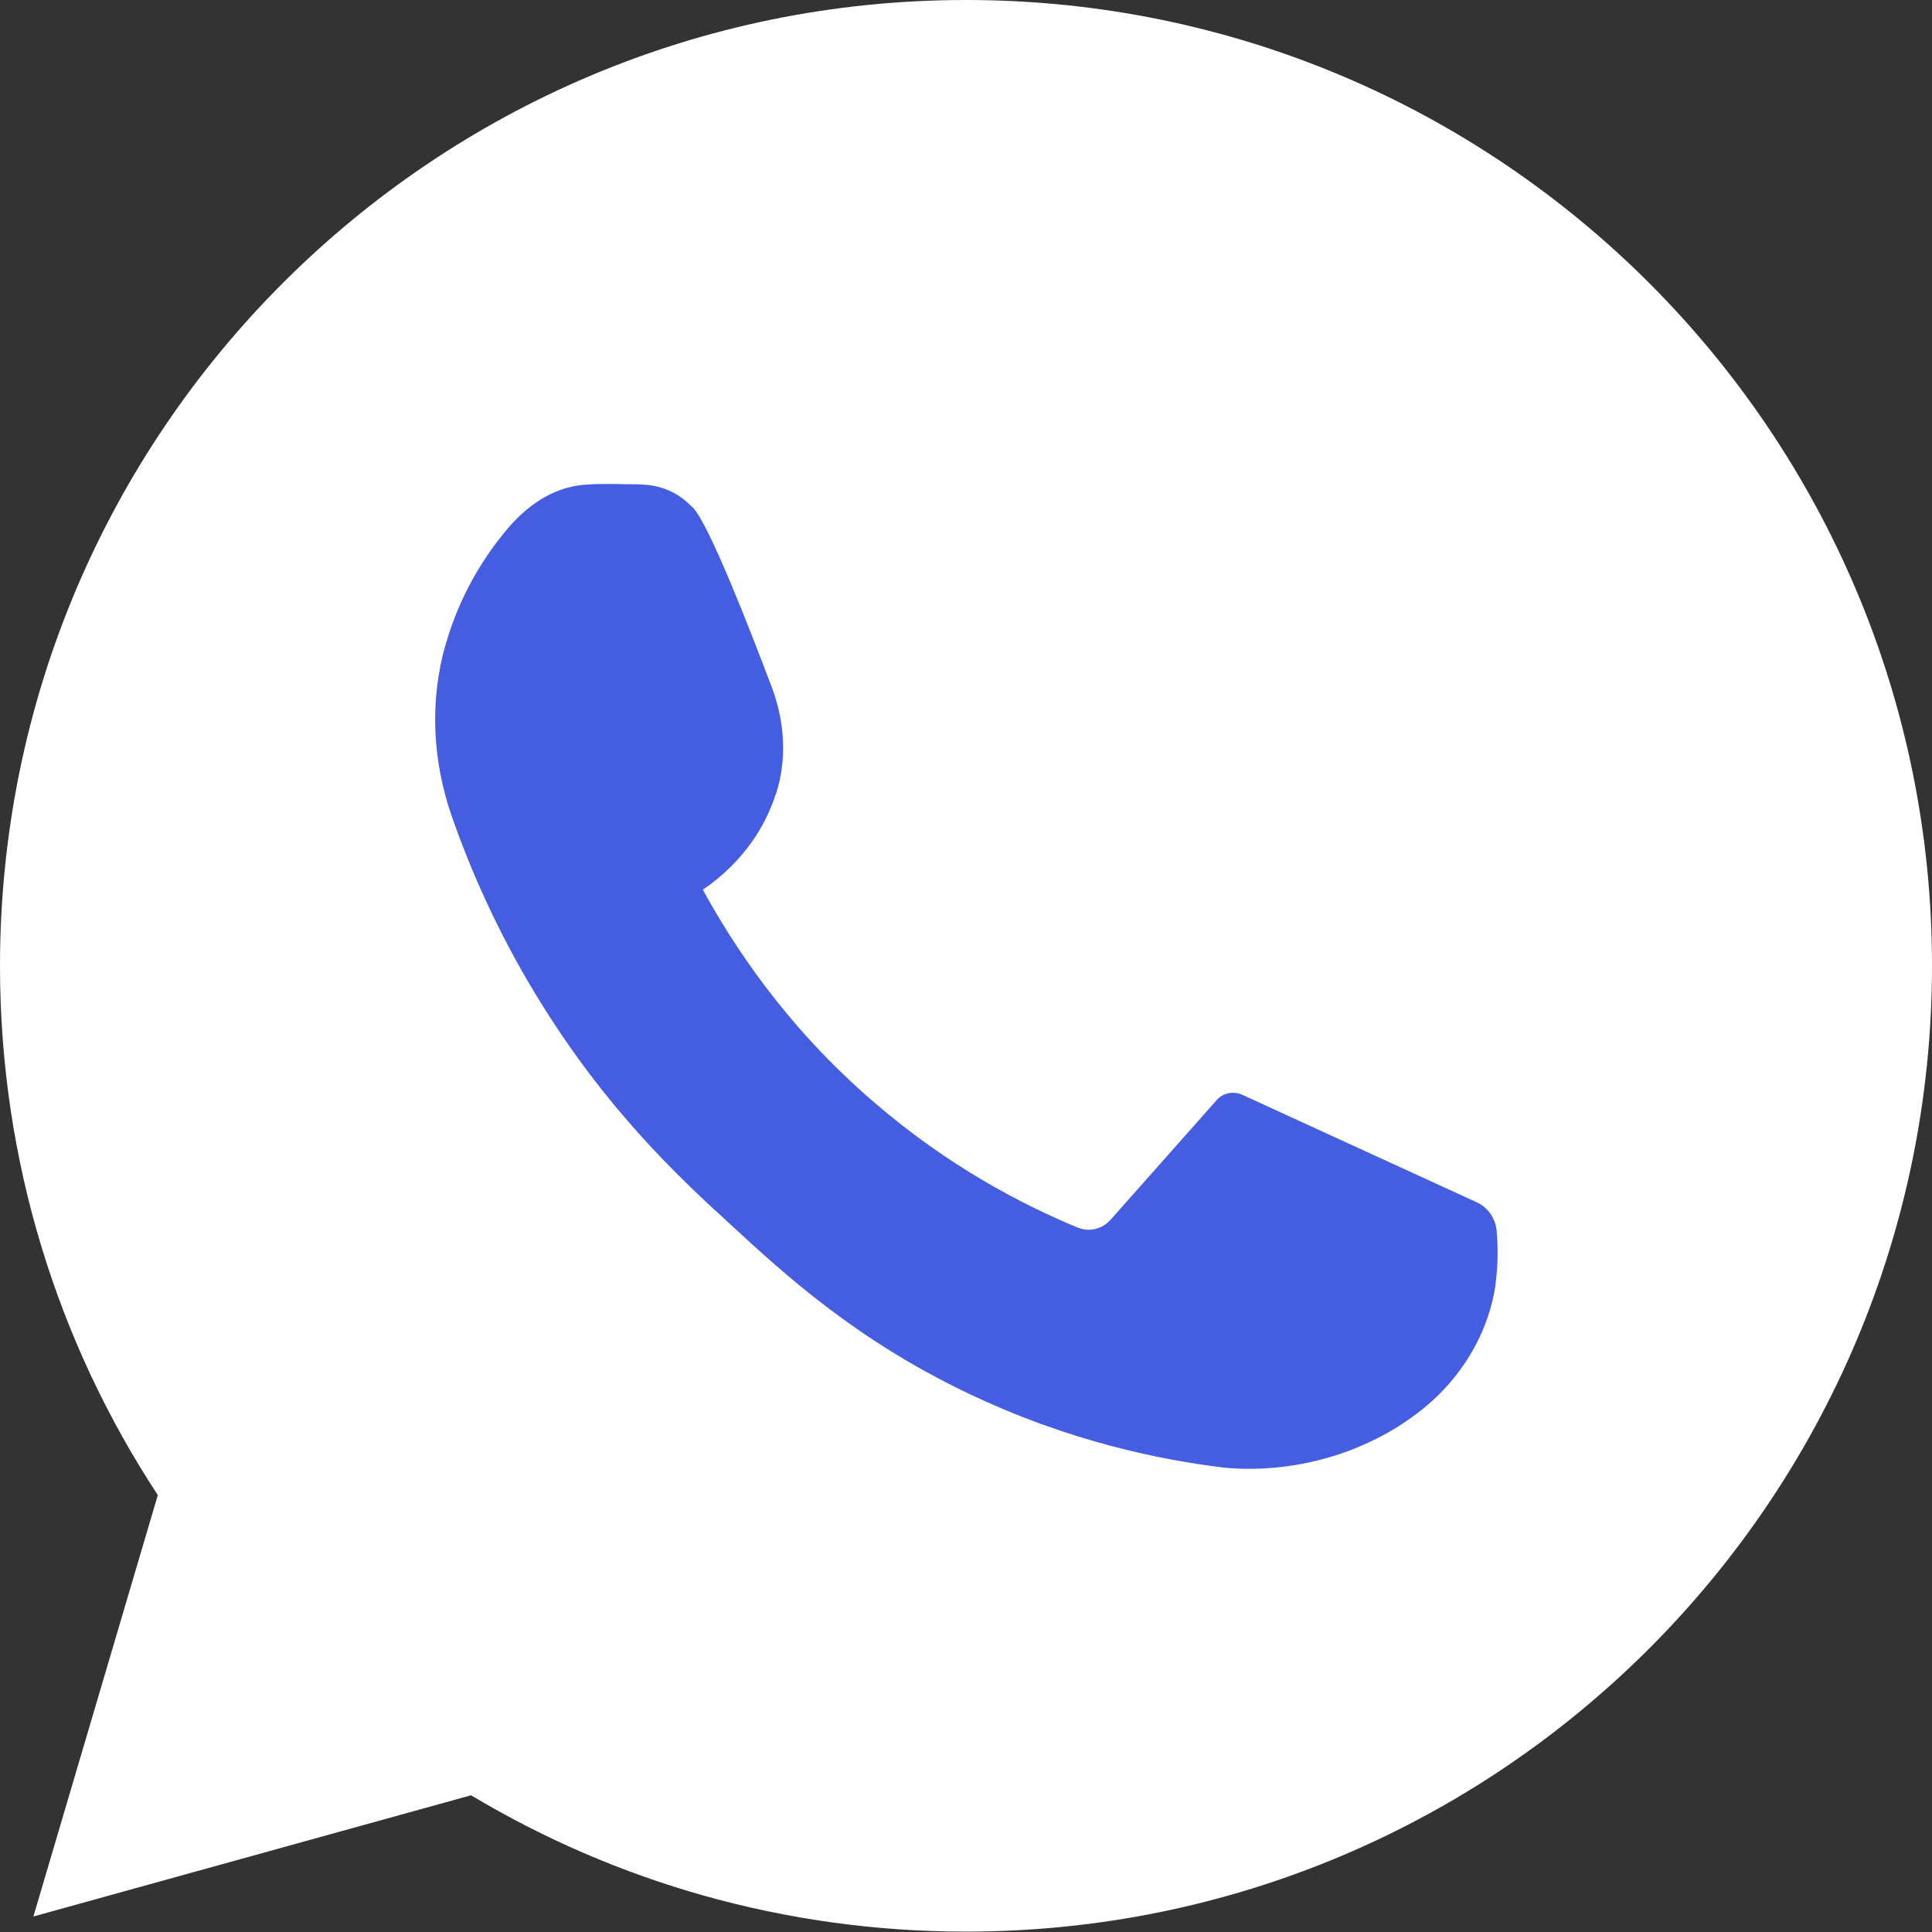 <?xml version="1.0" encoding="UTF-8"?> <svg xmlns="http://www.w3.org/2000/svg" width="35" height="35" viewBox="0 0 35 35" fill="none"><rect x="0" y="0" width="35" height="35" fill="#333333" stroke="none"/><path d="M17.5 0C7.835 0 0 7.835 0 17.5C0 21.036 1.051 24.334 2.859 27.085L0.605 34.719L8.534 32.523C11.155 34.093 14.223 34.993 17.5 34.993C27.165 34.993 35 27.157 35 17.493C35 7.835 27.165 0 17.5 0Z" fill="white"></path><path d="M27.114 22.303C27.093 22.073 26.956 21.871 26.747 21.778C25.335 21.13 23.917 20.482 22.505 19.833C22.347 19.761 22.152 19.797 22.037 19.934L20.121 22.095C19.97 22.267 19.733 22.325 19.524 22.239C18.53 21.828 17.19 21.137 15.836 19.97C14.216 18.58 13.265 17.09 12.732 16.117C12.999 15.937 13.726 15.397 14.05 14.396C14.05 14.389 14.058 14.382 14.058 14.382C14.259 13.762 14.216 13.093 13.993 12.48C13.611 11.465 12.848 9.499 12.553 9.196C12.502 9.146 12.444 9.096 12.444 9.096C12.228 8.901 11.947 8.793 11.652 8.779C11.551 8.772 11.443 8.772 11.328 8.772C10.997 8.764 10.702 8.764 10.486 8.793C9.873 8.88 9.427 9.29 9.146 9.636C8.808 10.046 8.404 10.658 8.138 11.465C8.116 11.537 8.095 11.602 8.073 11.674C7.778 12.697 7.835 13.791 8.188 14.799C8.52 15.743 9.002 16.866 9.729 18.055C10.961 20.078 12.3 21.331 13.208 22.159C14.23 23.103 15.498 24.262 17.507 25.227C19.365 26.12 21.05 26.452 22.181 26.588C22.642 26.632 23.492 26.639 24.464 26.272C24.91 26.099 25.285 25.89 25.587 25.667C26.387 25.098 26.949 24.241 27.093 23.276C27.093 23.268 27.093 23.261 27.093 23.254C27.143 22.887 27.136 22.57 27.114 22.303Z" fill="#455DE1"></path></svg> 